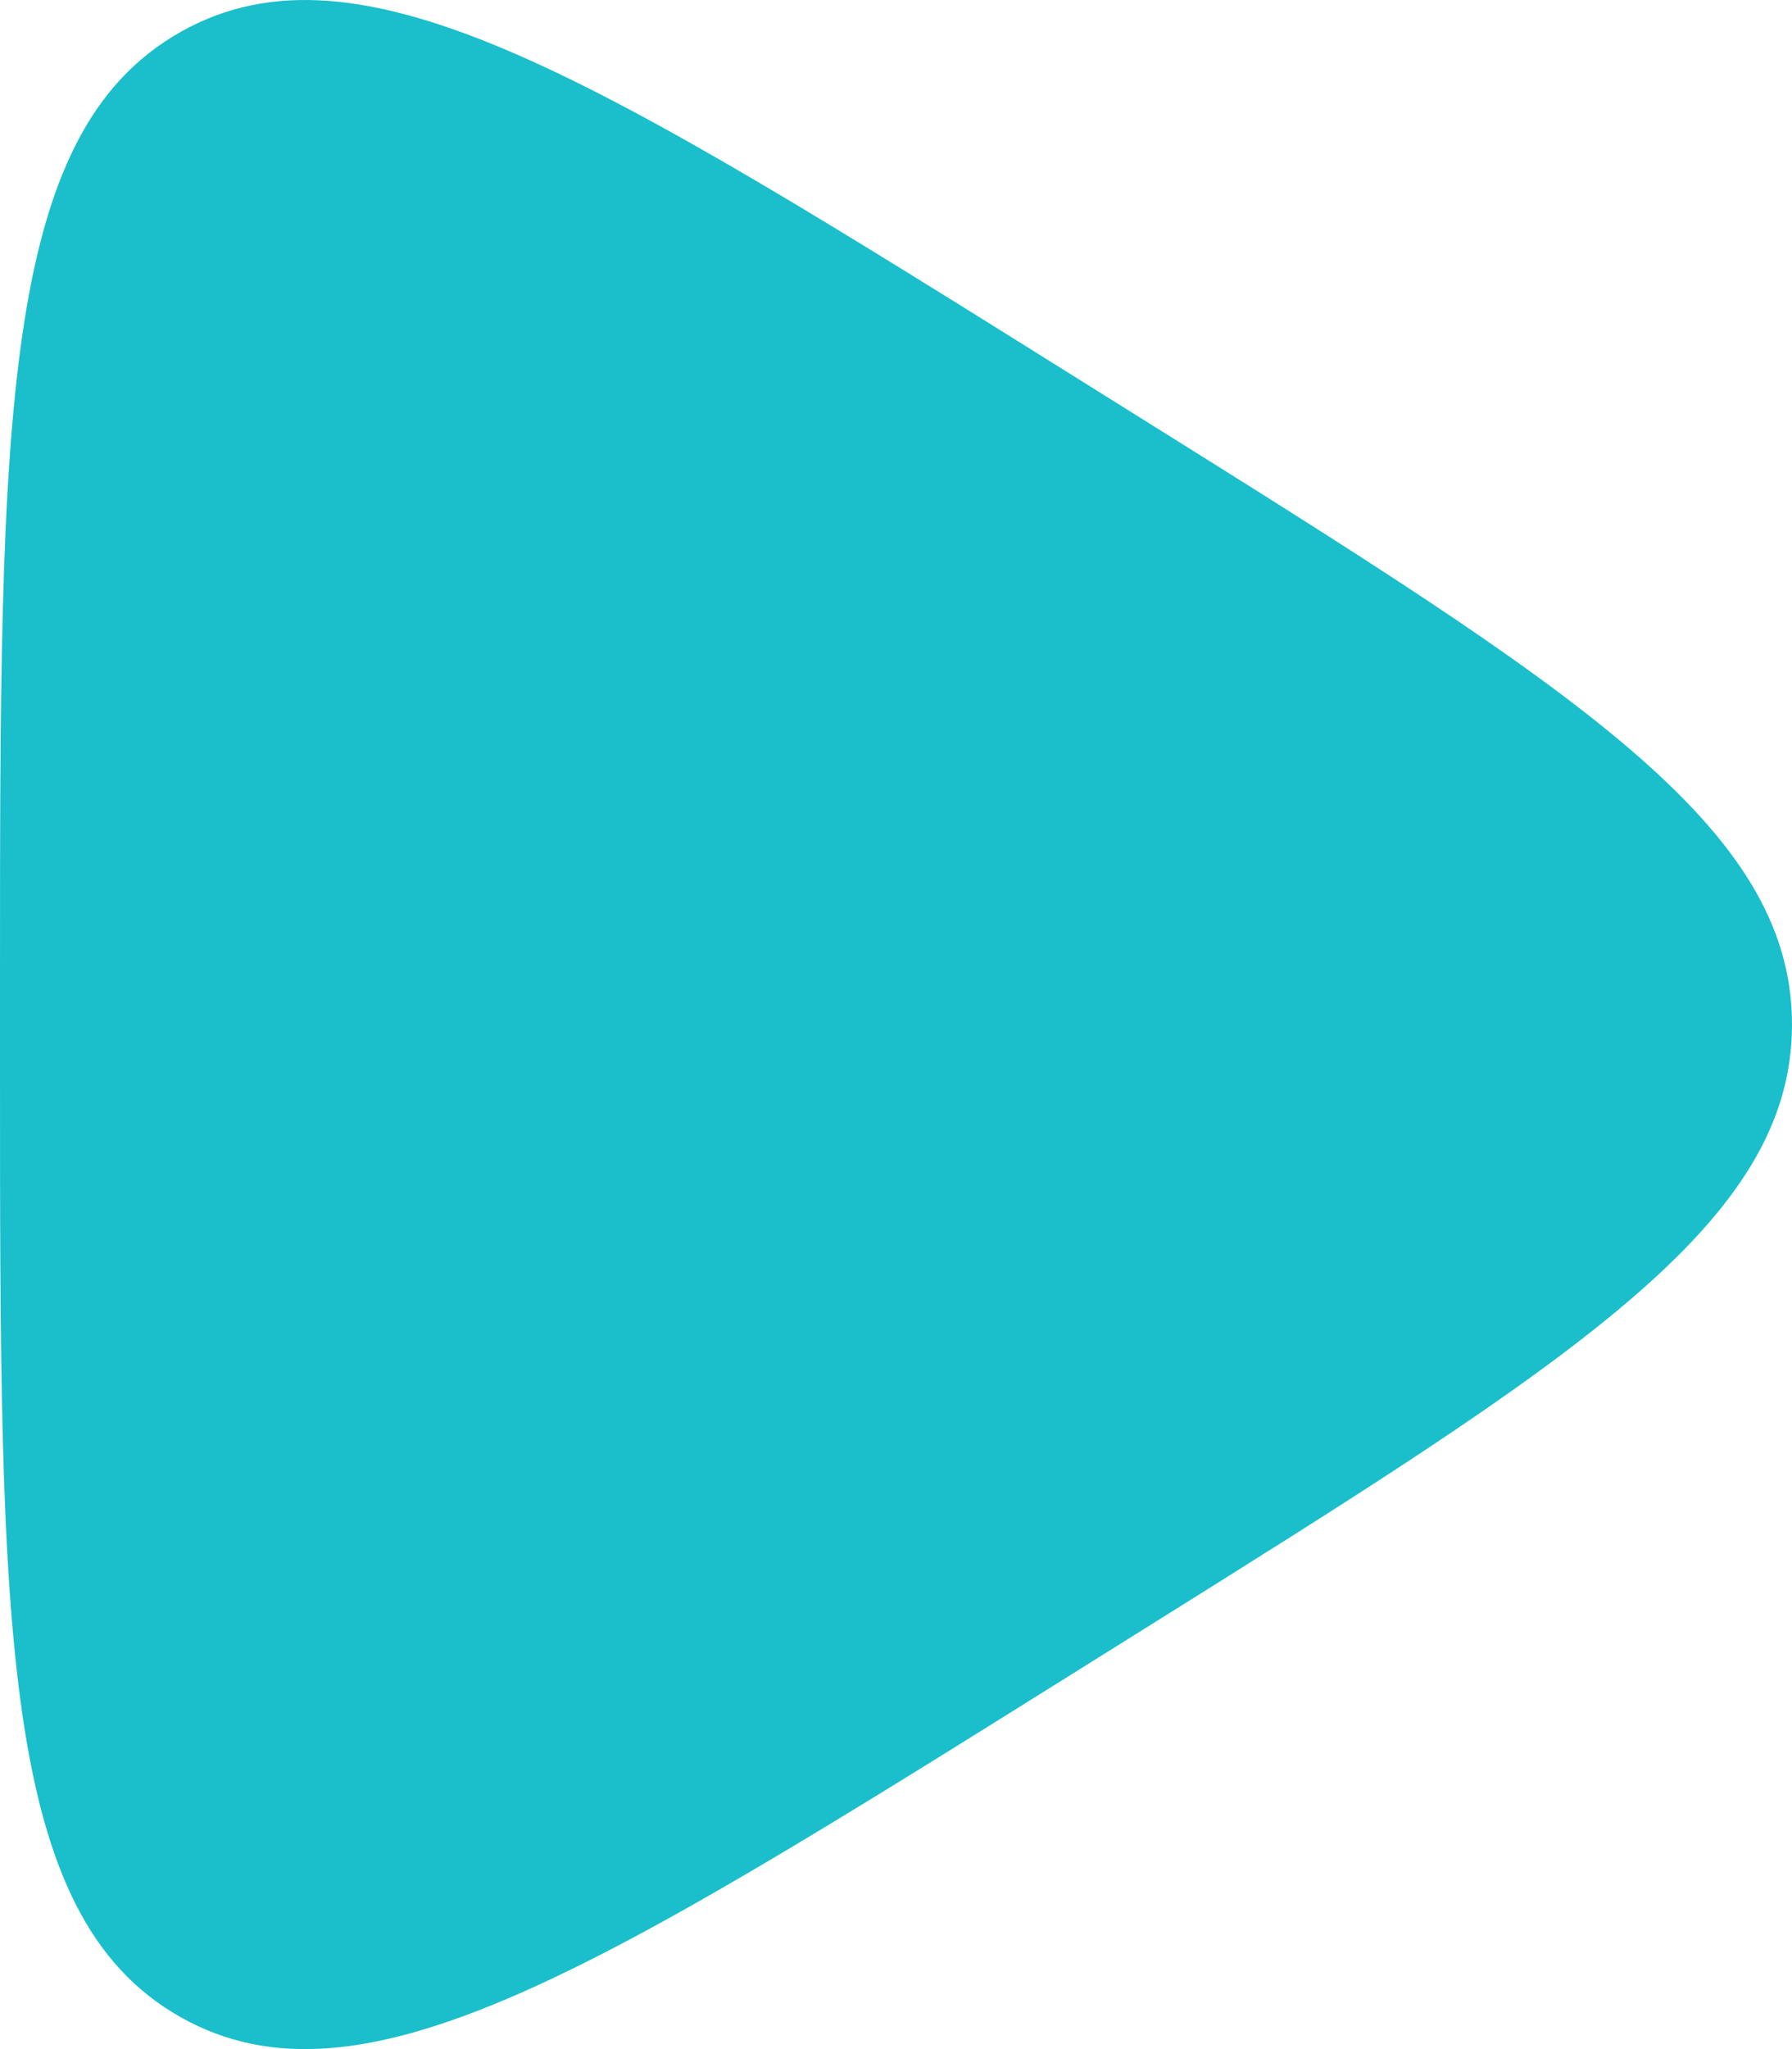 <?xml version="1.0" encoding="UTF-8"?> <svg xmlns="http://www.w3.org/2000/svg" width="77" height="88" viewBox="0 0 77 88" fill="none"><path d="M0 42.208C0 17.912 0 5.763 7.747 1.379C15.494 -3.005 25.694 3.372 46.092 16.125L48.959 17.917C67.653 29.604 77 35.447 77 44C77 52.553 67.653 58.396 48.959 70.083L46.092 71.876C25.694 84.628 15.494 91.005 7.747 86.621C0 82.237 0 70.088 0 45.792V42.208Z" fill="#1ABFCB"></path></svg> 